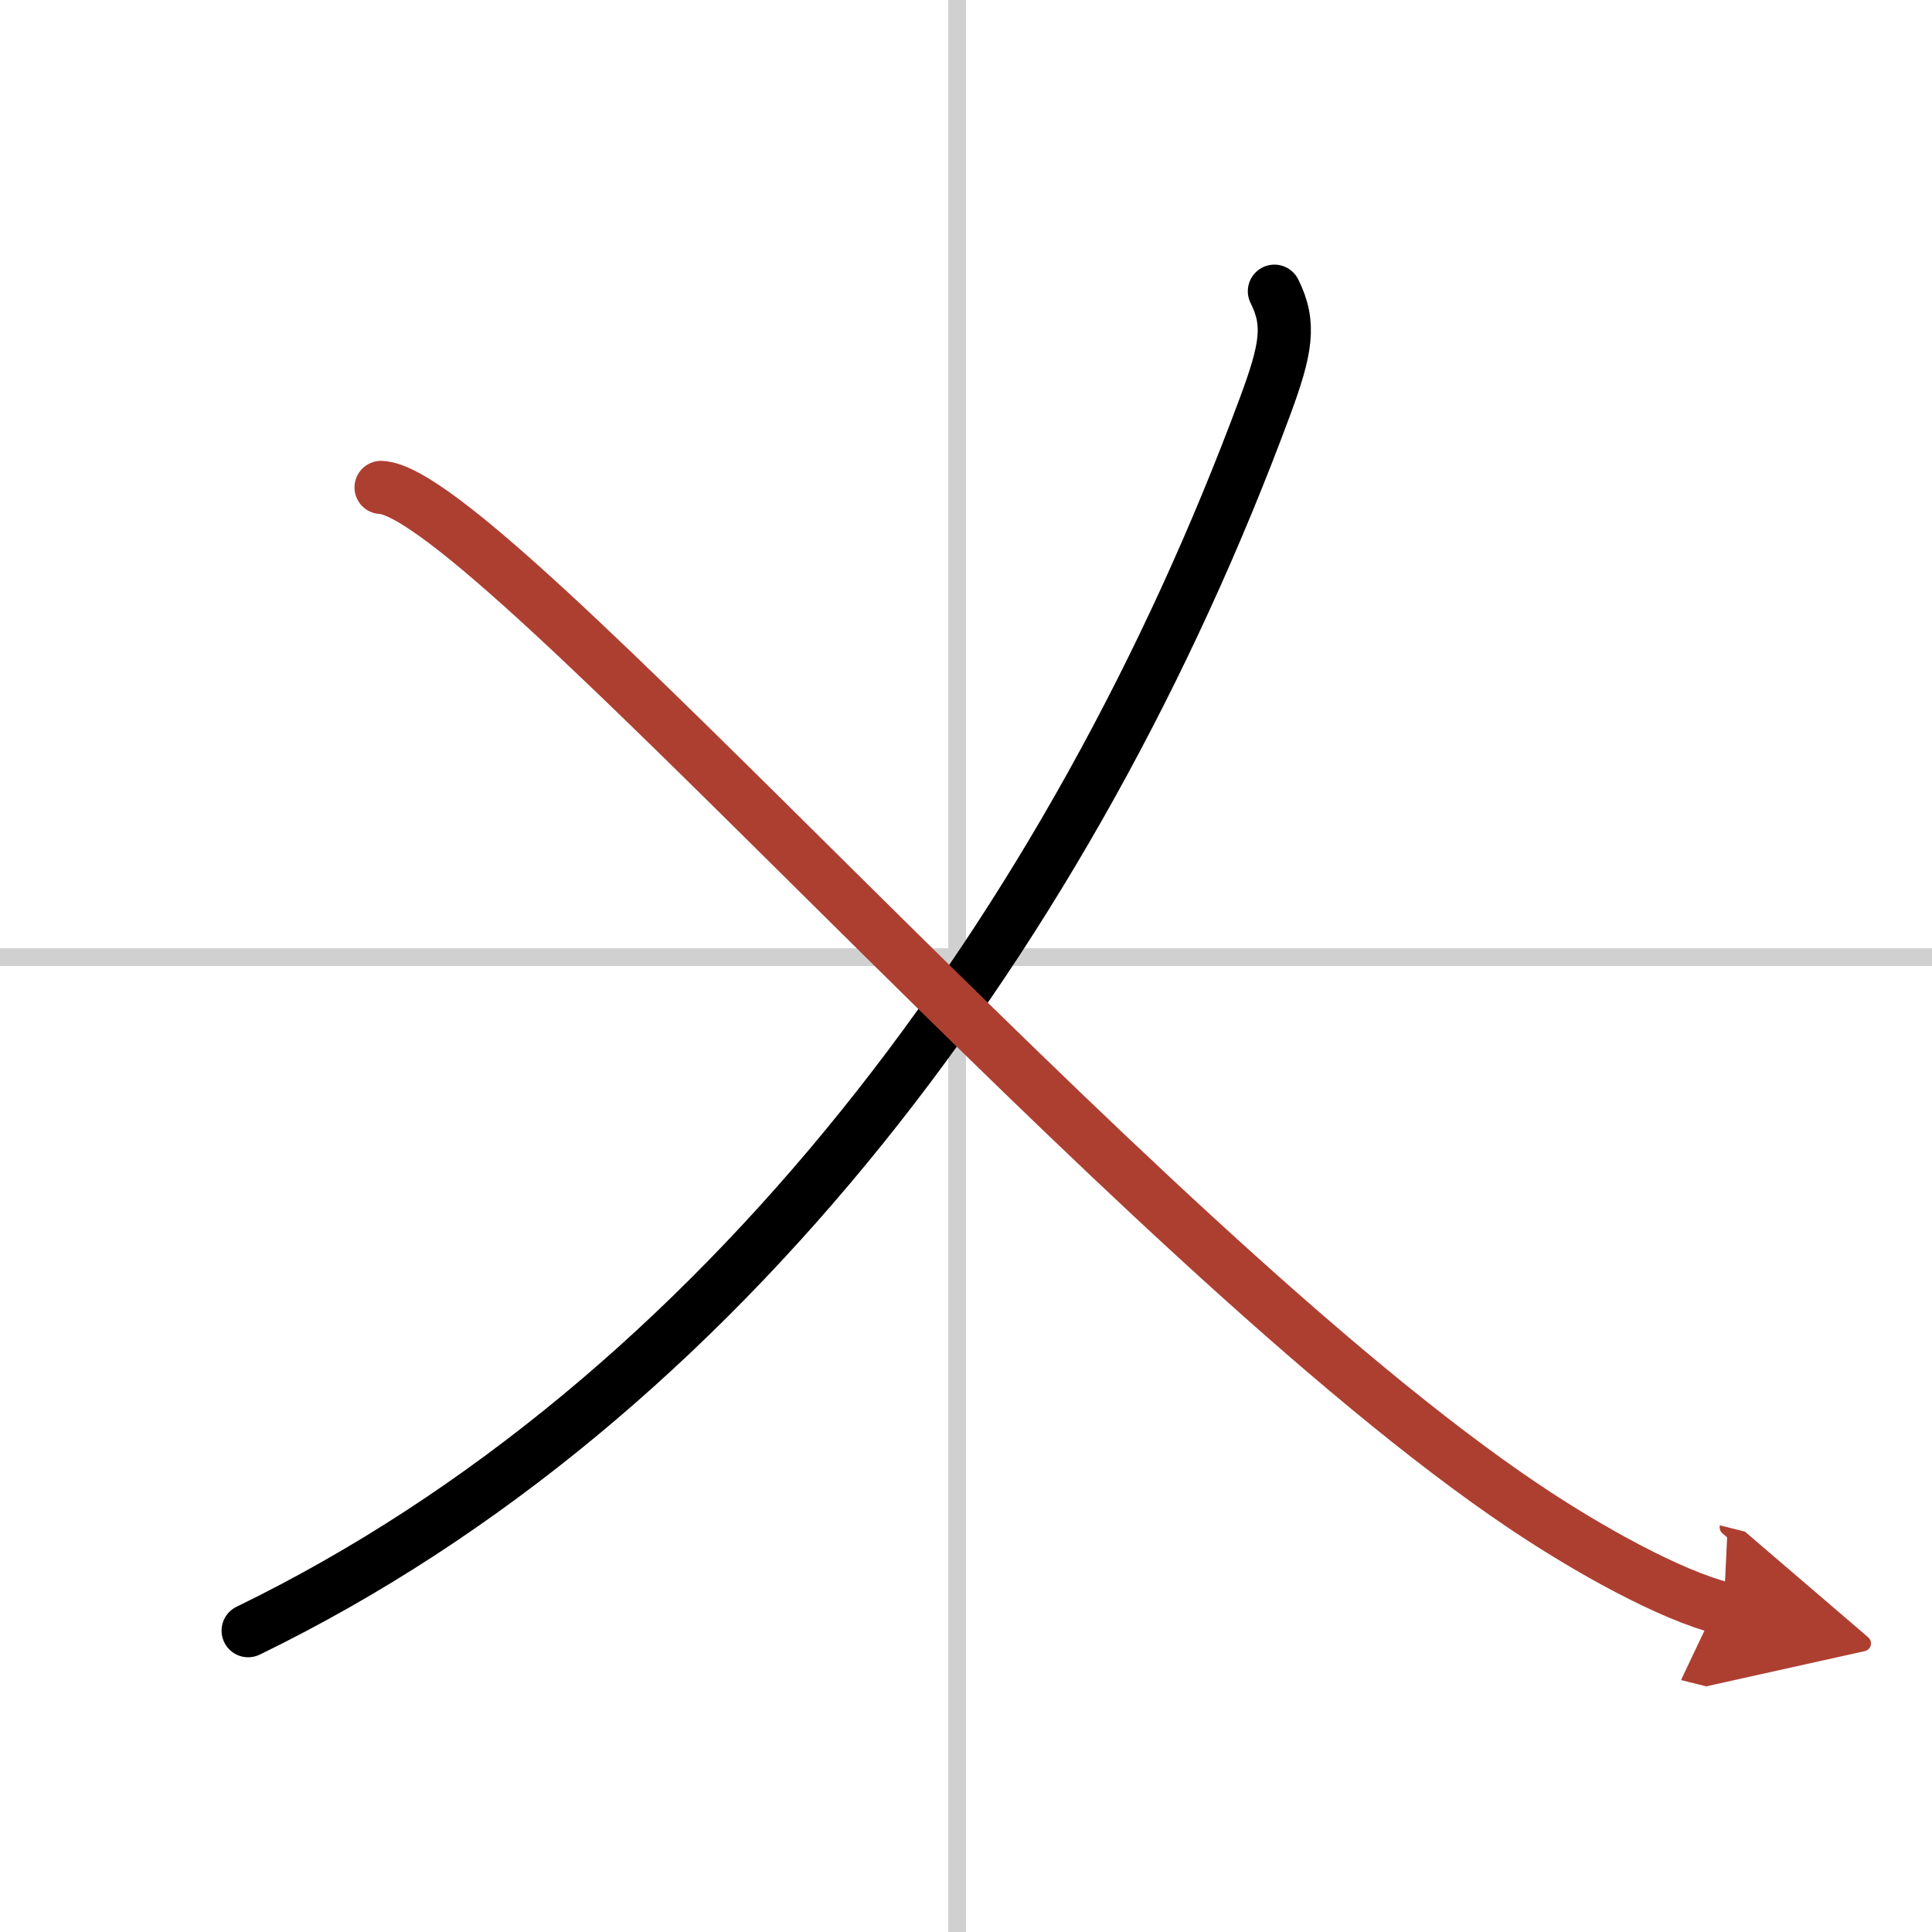 <svg width="400" height="400" viewBox="0 0 109 109" xmlns="http://www.w3.org/2000/svg"><defs><marker id="a" markerWidth="4" orient="auto" refX="1" refY="5" viewBox="0 0 10 10"><polyline points="0 0 10 5 0 10 1 5" fill="#ad3f31" stroke="#ad3f31"/></marker></defs><g fill="none" stroke="#000" stroke-linecap="round" stroke-linejoin="round" stroke-width="3"><rect width="100%" height="100%" fill="#fff" stroke="#fff"/><line x1="54" x2="54" y2="109" stroke="#d0d0d0" stroke-width="1"/><line x2="109" y1="54" y2="54" stroke="#d0d0d0" stroke-width="1"/><path d="M71.9,16.43c0.92,1.84,0.68,3.24-0.54,6.53C60.5,52.25,40.75,79,14,92"/><path d="M21.5,27.5C27.5,27.75,64,70.25,86,85c3.63,2.44,8.25,5,11.25,5.75" marker-end="url(#a)" stroke="#ad3f31"/></g></svg>
